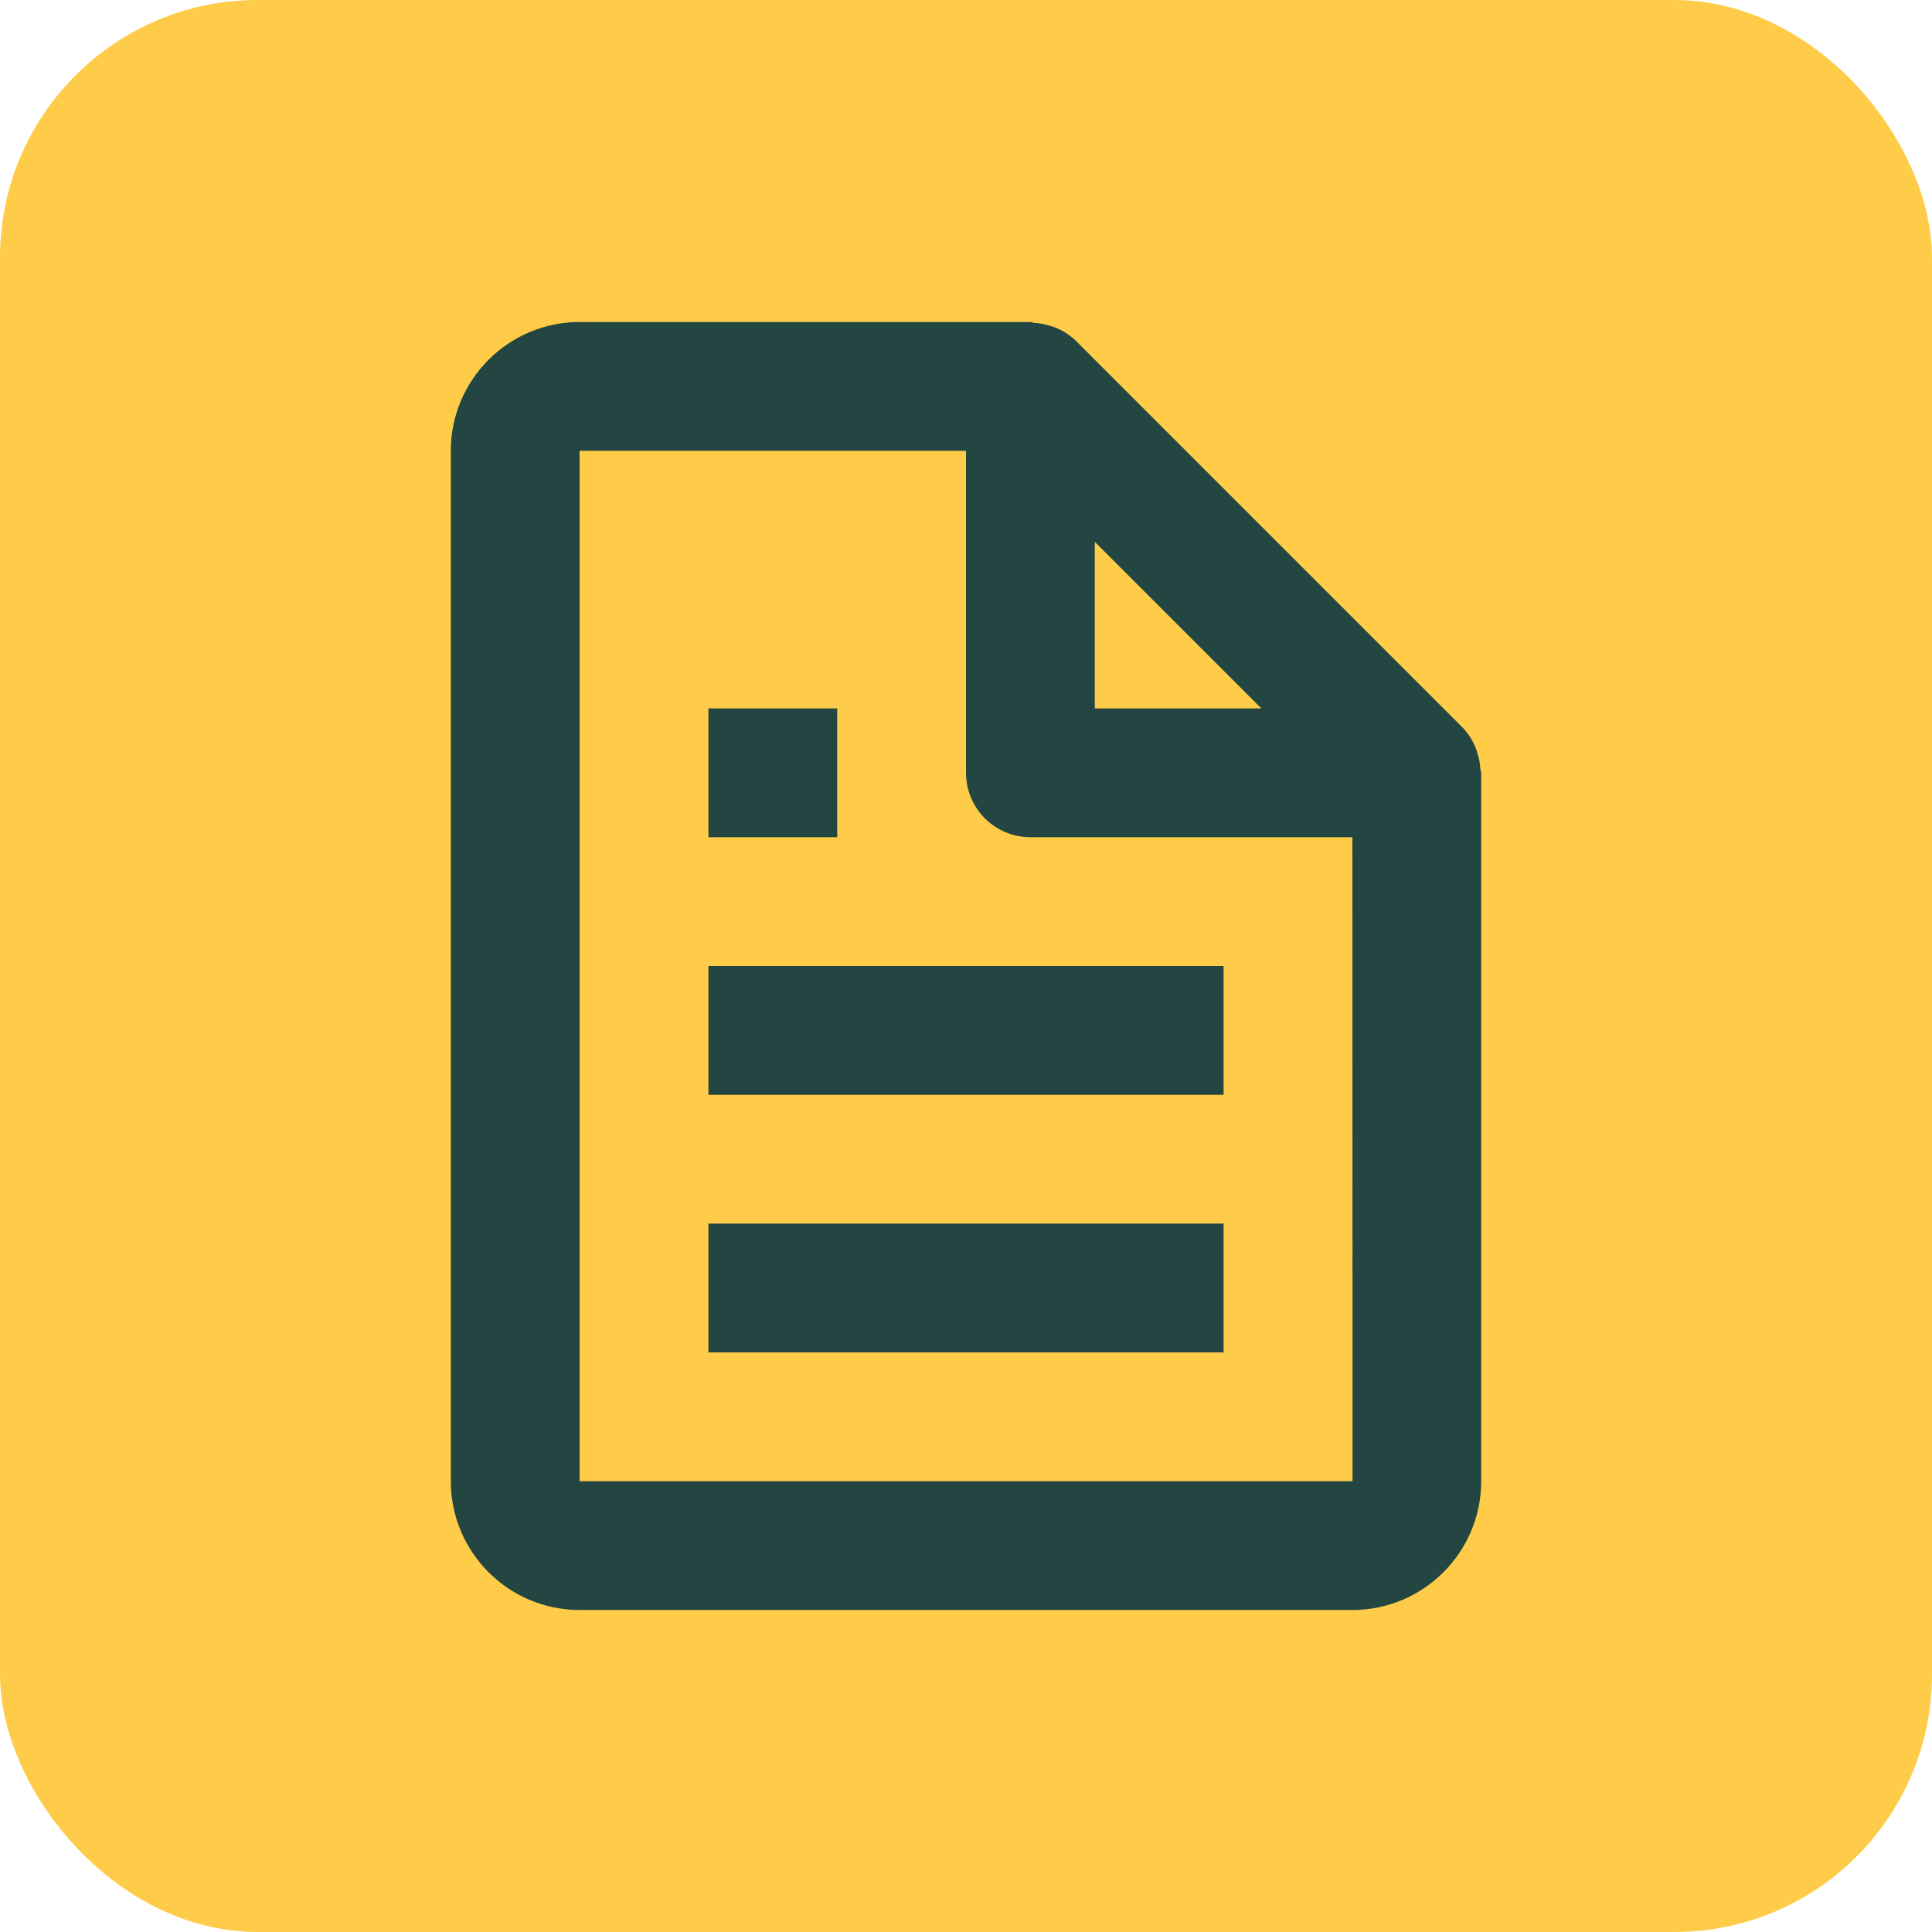 <svg width="30" height="30" viewBox="0 0 30 30" fill="none" xmlns="http://www.w3.org/2000/svg">
<rect width="30" height="30" rx="4" fill="#FFCC49"/>
<path d="M22.903 11.586C22.856 11.477 22.789 11.378 22.707 11.293L16.707 5.293C16.622 5.211 16.523 5.144 16.414 5.097C16.384 5.083 16.352 5.075 16.32 5.064C16.236 5.036 16.149 5.018 16.061 5.013C16.04 5.011 16.021 5 16 5H9C7.897 5 7 5.897 7 7V23C7 24.103 7.897 25 9 25H21C22.103 25 23 24.103 23 23V12C23 11.979 22.989 11.96 22.987 11.938C22.982 11.85 22.965 11.762 22.936 11.679C22.926 11.647 22.917 11.616 22.903 11.586ZM19.586 11H17V8.414L19.586 11ZM9 23V7H15V12C15 12.265 15.105 12.52 15.293 12.707C15.48 12.895 15.735 13 16 13H21L21.002 23H9Z" fill="#244642"/>
<path d="M11 15H19V17H11V15ZM11 19H19V21H11V19ZM11 11H13V13H11V11Z" fill="#244642"/>
</svg>
